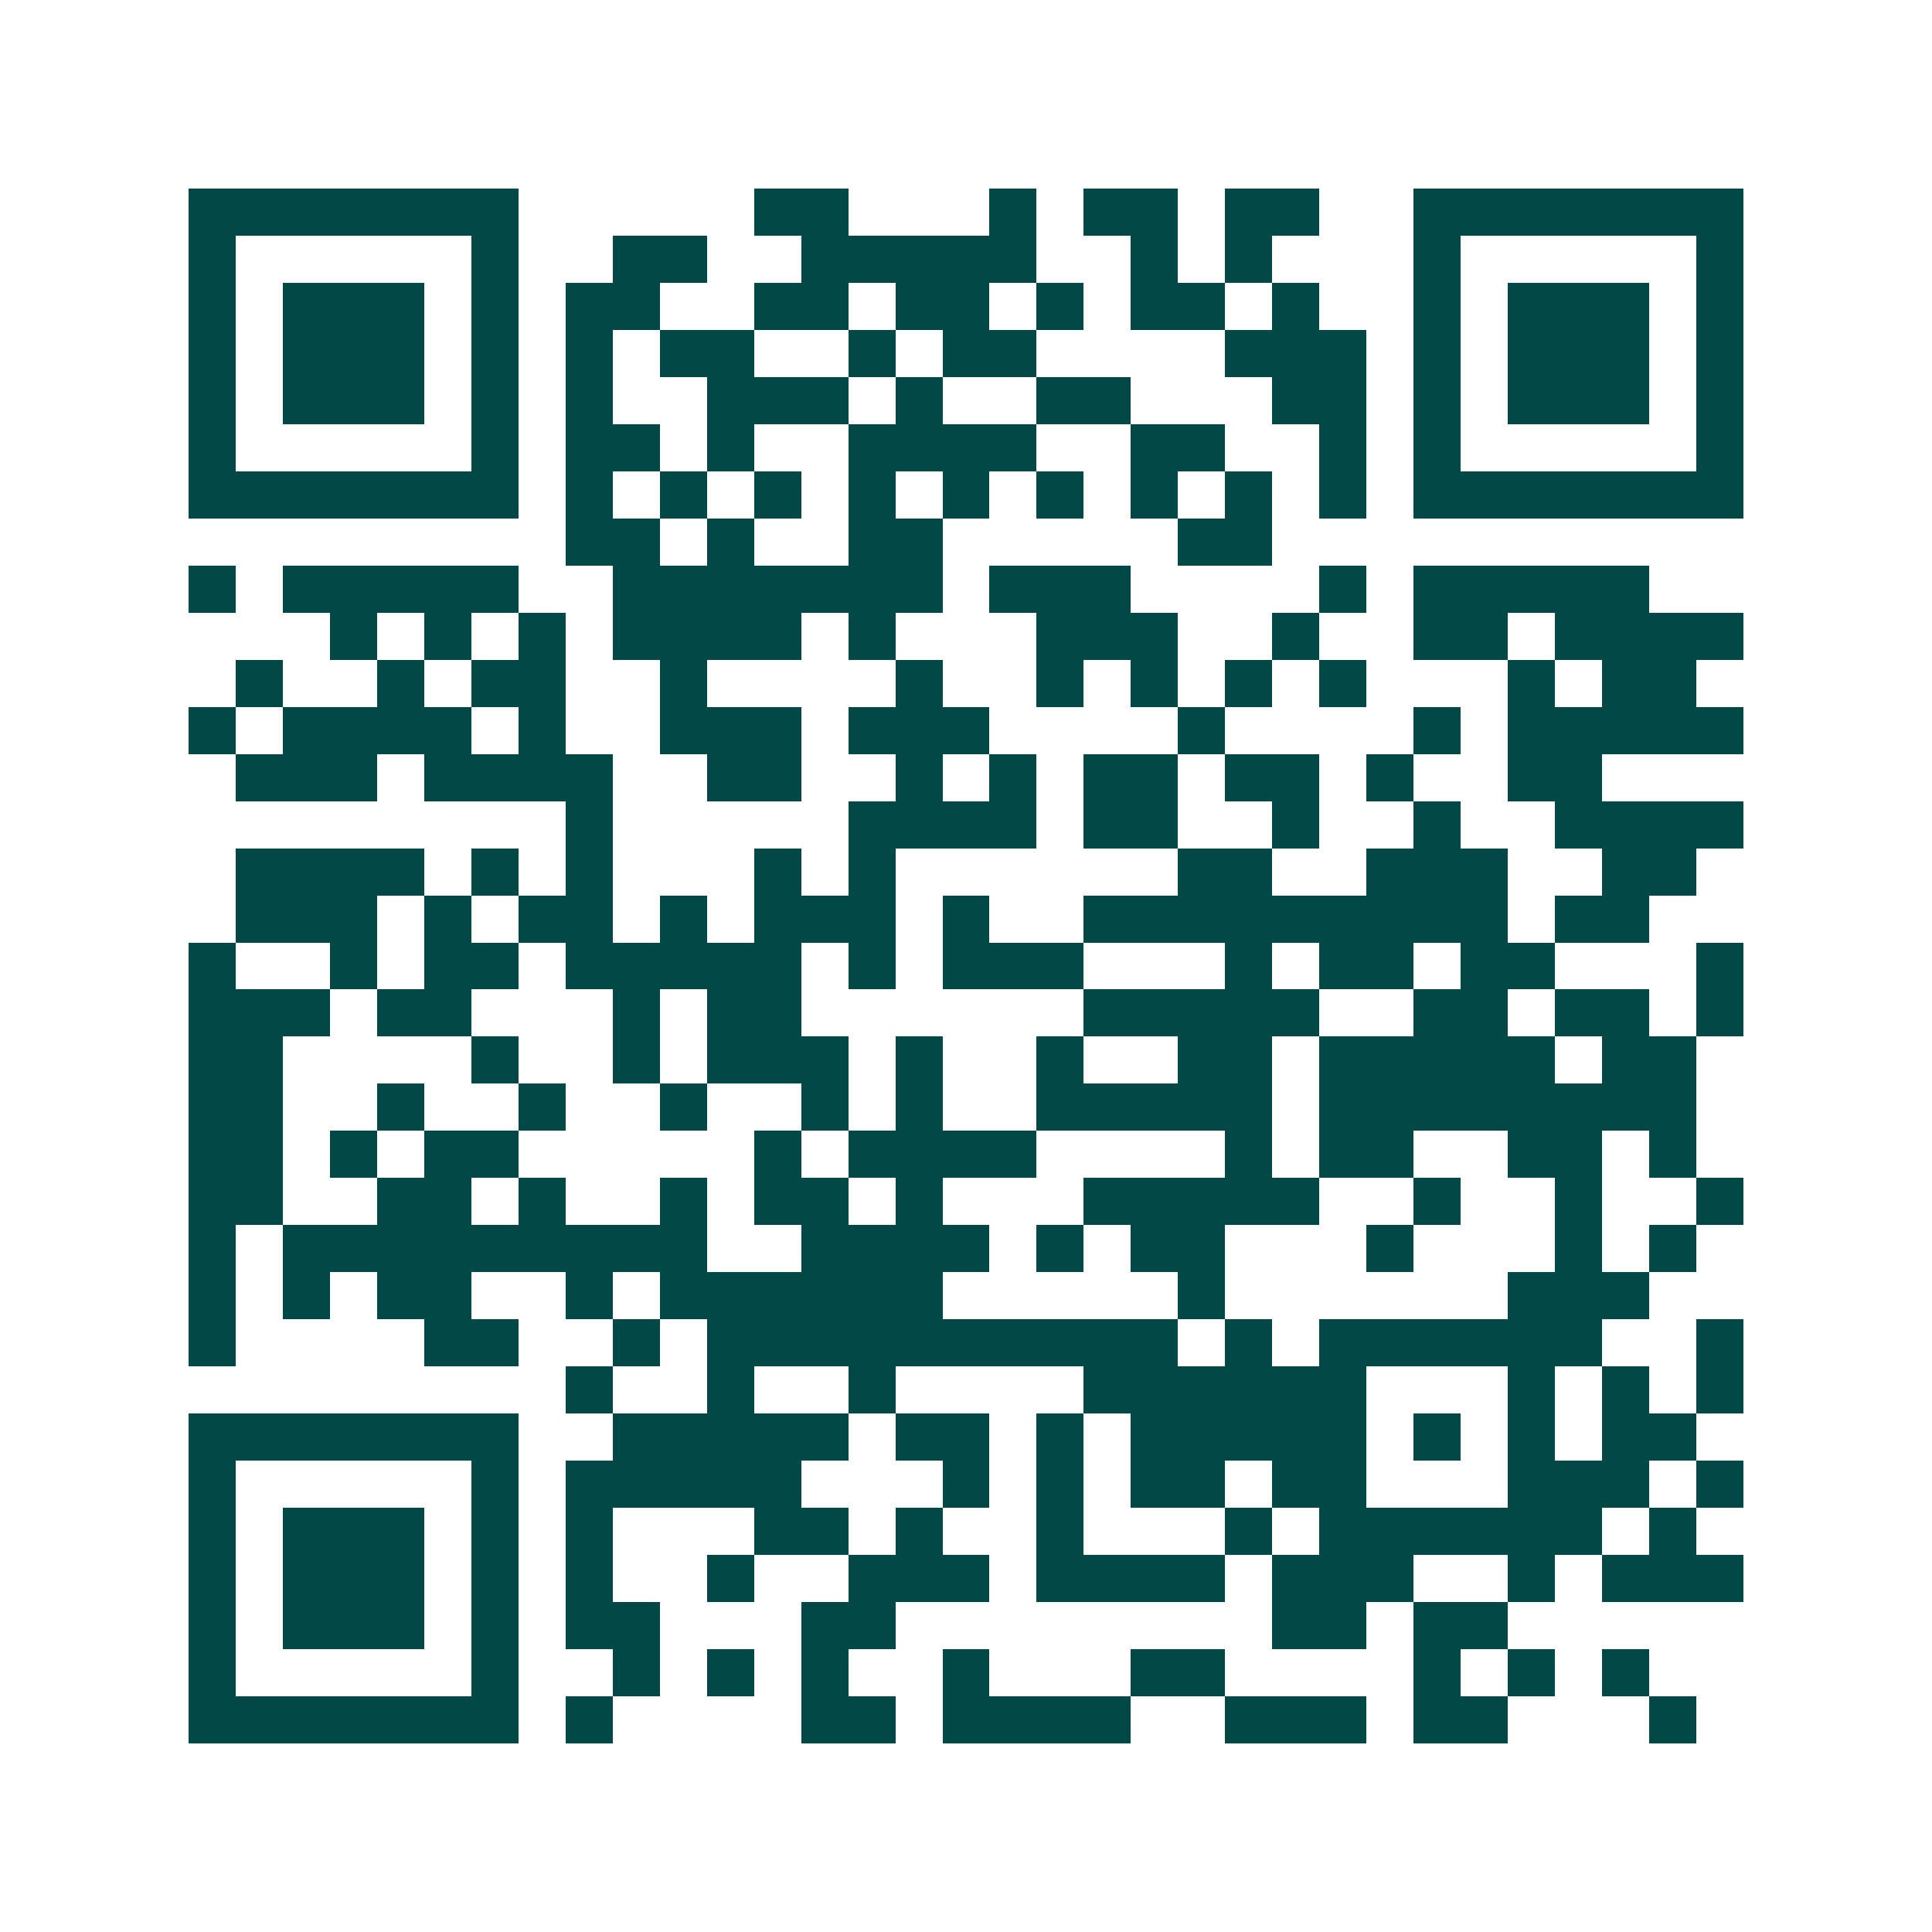 <svg xmlns="http://www.w3.org/2000/svg" width="200" height="200" viewBox="0 0 41 41" shape-rendering="crispEdges"><path fill="#ffffff" d="M0 0h41v41H0z"/><path stroke="#014847" d="M4 4.5h7m5 0h2m3 0h1m1 0h2m1 0h2m2 0h7M4 5.5h1m5 0h1m2 0h2m2 0h5m2 0h1m1 0h1m3 0h1m5 0h1M4 6.5h1m1 0h3m1 0h1m1 0h2m2 0h2m1 0h2m1 0h1m1 0h2m1 0h1m2 0h1m1 0h3m1 0h1M4 7.5h1m1 0h3m1 0h1m1 0h1m1 0h2m2 0h1m1 0h2m4 0h3m1 0h1m1 0h3m1 0h1M4 8.5h1m1 0h3m1 0h1m1 0h1m2 0h3m1 0h1m2 0h2m3 0h2m1 0h1m1 0h3m1 0h1M4 9.5h1m5 0h1m1 0h2m1 0h1m2 0h4m2 0h2m2 0h1m1 0h1m5 0h1M4 10.5h7m1 0h1m1 0h1m1 0h1m1 0h1m1 0h1m1 0h1m1 0h1m1 0h1m1 0h1m1 0h7M12 11.5h2m1 0h1m2 0h2m5 0h2M4 12.5h1m1 0h5m2 0h7m1 0h3m4 0h1m1 0h5M7 13.5h1m1 0h1m1 0h1m1 0h4m1 0h1m3 0h3m2 0h1m2 0h2m1 0h4M5 14.5h1m2 0h1m1 0h2m2 0h1m4 0h1m2 0h1m1 0h1m1 0h1m1 0h1m3 0h1m1 0h2M4 15.5h1m1 0h4m1 0h1m2 0h3m1 0h3m4 0h1m4 0h1m1 0h5M5 16.5h3m1 0h4m2 0h2m2 0h1m1 0h1m1 0h2m1 0h2m1 0h1m2 0h2M12 17.5h1m5 0h4m1 0h2m2 0h1m2 0h1m2 0h4M5 18.5h4m1 0h1m1 0h1m3 0h1m1 0h1m6 0h2m2 0h3m2 0h2M5 19.5h3m1 0h1m1 0h2m1 0h1m1 0h3m1 0h1m2 0h9m1 0h2M4 20.5h1m2 0h1m1 0h2m1 0h5m1 0h1m1 0h3m3 0h1m1 0h2m1 0h2m3 0h1M4 21.5h3m1 0h2m3 0h1m1 0h2m6 0h5m2 0h2m1 0h2m1 0h1M4 22.5h2m4 0h1m2 0h1m1 0h3m1 0h1m2 0h1m2 0h2m1 0h5m1 0h2M4 23.5h2m2 0h1m2 0h1m2 0h1m2 0h1m1 0h1m2 0h5m1 0h8M4 24.5h2m1 0h1m1 0h2m5 0h1m1 0h4m4 0h1m1 0h2m2 0h2m1 0h1M4 25.5h2m2 0h2m1 0h1m2 0h1m1 0h2m1 0h1m3 0h5m2 0h1m2 0h1m2 0h1M4 26.5h1m1 0h9m2 0h4m1 0h1m1 0h2m3 0h1m3 0h1m1 0h1M4 27.5h1m1 0h1m1 0h2m2 0h1m1 0h6m5 0h1m6 0h3M4 28.5h1m4 0h2m2 0h1m1 0h10m1 0h1m1 0h6m2 0h1M12 29.5h1m2 0h1m2 0h1m4 0h6m3 0h1m1 0h1m1 0h1M4 30.5h7m2 0h5m1 0h2m1 0h1m1 0h5m1 0h1m1 0h1m1 0h2M4 31.5h1m5 0h1m1 0h5m3 0h1m1 0h1m1 0h2m1 0h2m3 0h3m1 0h1M4 32.5h1m1 0h3m1 0h1m1 0h1m3 0h2m1 0h1m2 0h1m3 0h1m1 0h6m1 0h1M4 33.5h1m1 0h3m1 0h1m1 0h1m2 0h1m2 0h3m1 0h4m1 0h3m2 0h1m1 0h3M4 34.5h1m1 0h3m1 0h1m1 0h2m3 0h2m8 0h2m1 0h2M4 35.5h1m5 0h1m2 0h1m1 0h1m1 0h1m2 0h1m3 0h2m4 0h1m1 0h1m1 0h1M4 36.5h7m1 0h1m4 0h2m1 0h4m2 0h3m1 0h2m3 0h1"/></svg>
